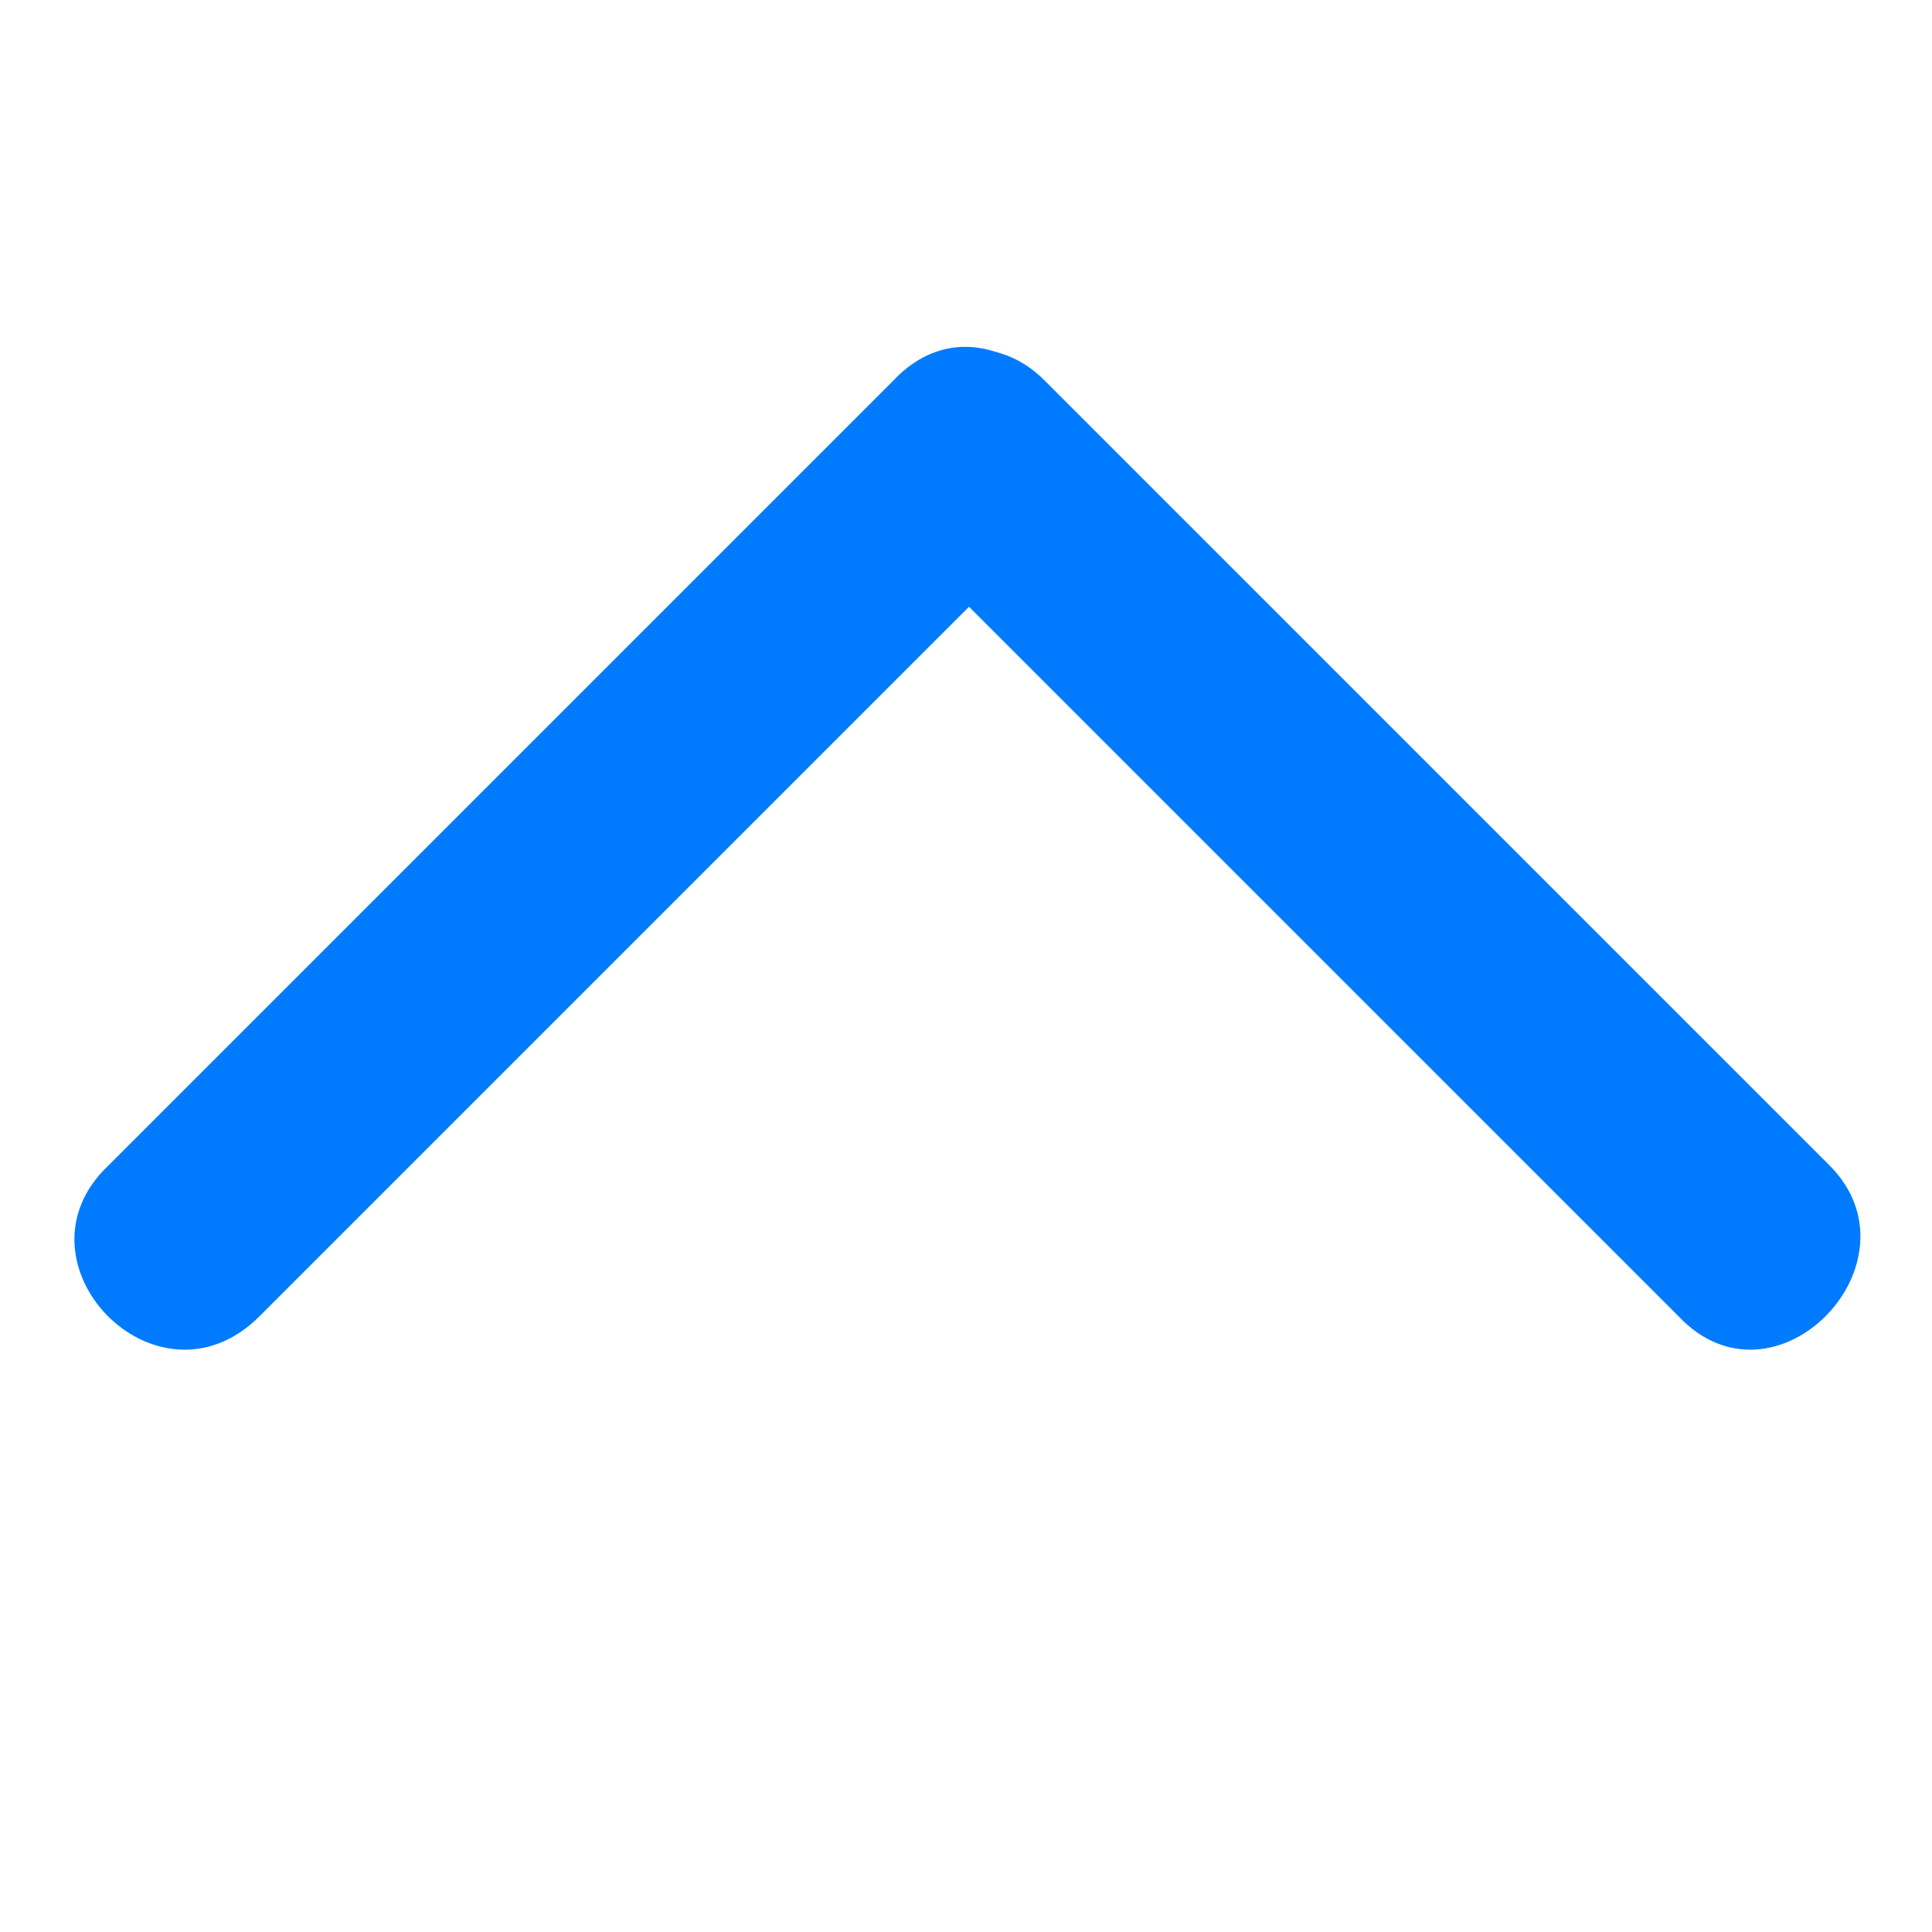 <?xml version="1.0" standalone="no"?><!DOCTYPE svg PUBLIC "-//W3C//DTD SVG 1.1//EN" "http://www.w3.org/Graphics/SVG/1.1/DTD/svg11.dtd"><svg t="1736221841629" class="icon" viewBox="0 0 1024 1024" version="1.1" xmlns="http://www.w3.org/2000/svg" p-id="5582" width="500" height="500" xmlns:xlink="http://www.w3.org/1999/xlink"><path d="M137.6 697.6l416-416c51.2-51.2-28.8-134.4-80-80l-416 416c-54.4 51.2 25.6 134.4 80 80z" fill="#007bff" p-id="5583"></path><path d="M969.6 617.6l-416-416c-51.2-51.2-134.4 28.8-80 80l416 416c51.2 54.4 131.2-28.8 80-80z" fill="#007bff" p-id="5584"></path></svg>